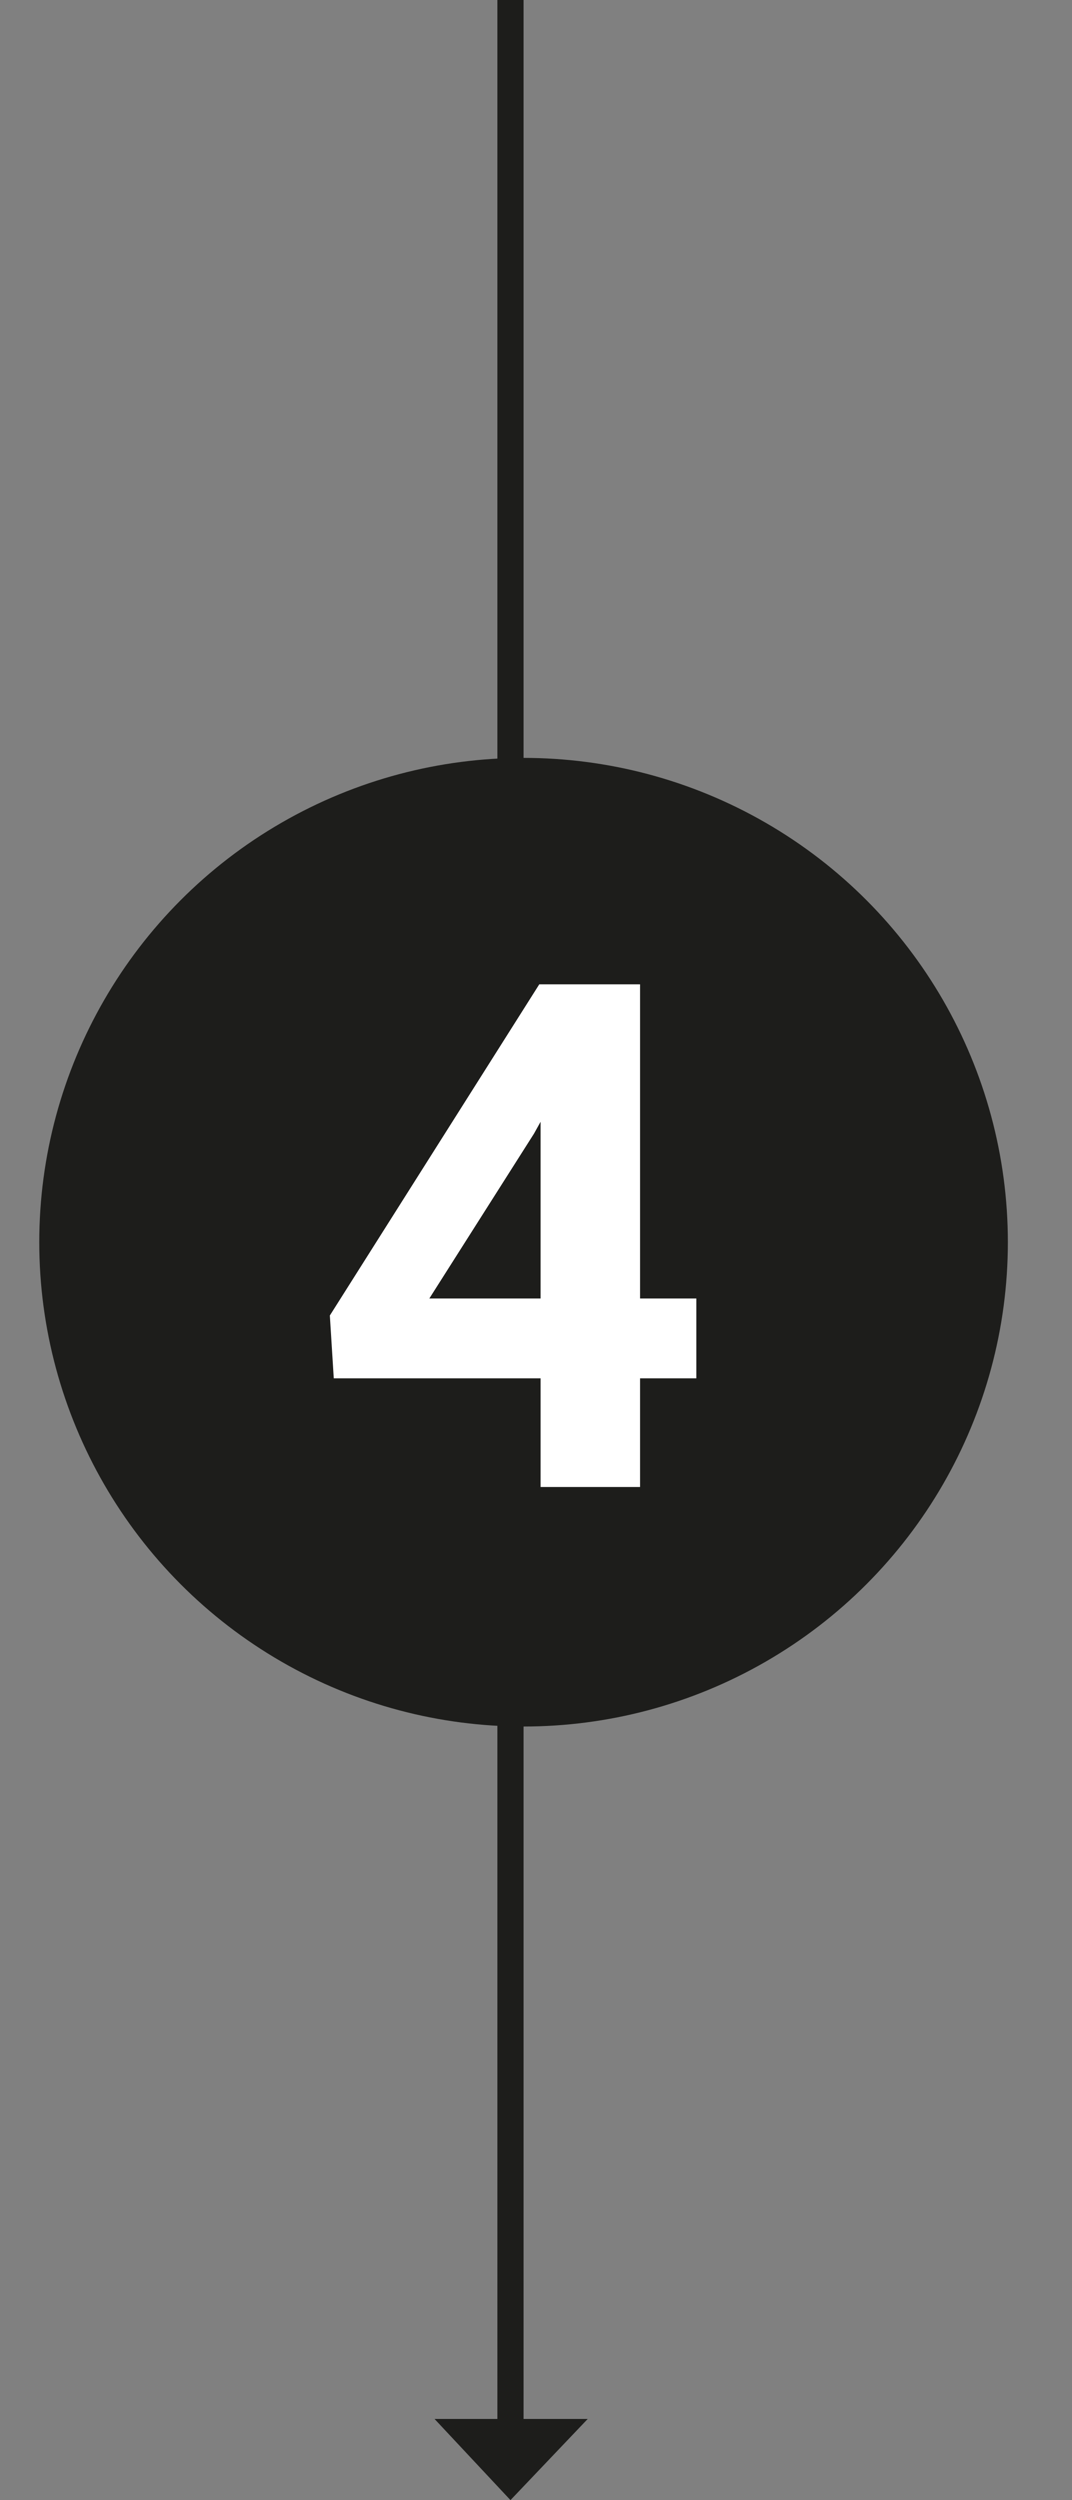 <?xml version="1.0" encoding="utf-8"?>
<!-- Generator: Adobe Illustrator 27.8.1, SVG Export Plug-In . SVG Version: 6.00 Build 0)  -->
<svg version="1.1" id="Ebene_2_00000065061775559053321100000003273383268634243248_"
	 xmlns="http://www.w3.org/2000/svg" xmlns:xlink="http://www.w3.org/1999/xlink" x="0px" y="0px" viewBox="0 0 81.9 191"
	 style="enable-background:new 0 0 81.9 191;" xml:space="preserve">
<rect x="0" y="0" width="81.9" height="191" fill="#808080" stroke="none"/>
<style type="text/css">
	.st0{fill:#1D1D1B;}
	.st1{clip-path:url(#SVGID_00000160176387065631549560000016285518124840258444_);}
	.st2{fill:none;stroke:#1D1D1B;stroke-width:2;}
	.st3{fill:#FFFFFF;}
</style>
<g id="Ebene_1-2">
	<g>
		<circle class="st0" cx="40" cy="94.9" r="37"/>
		<g>
			<defs>
				<rect id="SVGID_1_" x="-26.6" width="193.5" height="191"/>
			</defs>
			<clipPath id="SVGID_00000173878357849961093700000000190177750241938616_">
				<use xlink:href="#SVGID_1_"  style="overflow:visible;"/>
			</clipPath>
			<g style="clip-path:url(#SVGID_00000173878357849961093700000000190177750241938616_);">
				<line class="st2" x1="39" y1="0" x2="39" y2="186.5"/>
			</g>
		</g>
		<polygon class="st0" points="33.2,184.8 39,191 44.9,184.8 		"/>
		<path class="st3" d="M48.9,99.2h4.3v6.1h-4.3v8.3h-7.6v-8.3H25.5l-0.3-4.8l16-25.3h7.7L48.9,99.2L48.9,99.2z M32.8,99.2h8.5V85.7
			l-0.5,0.9L32.8,99.2z"/>
	</g>
</g>
</svg>
